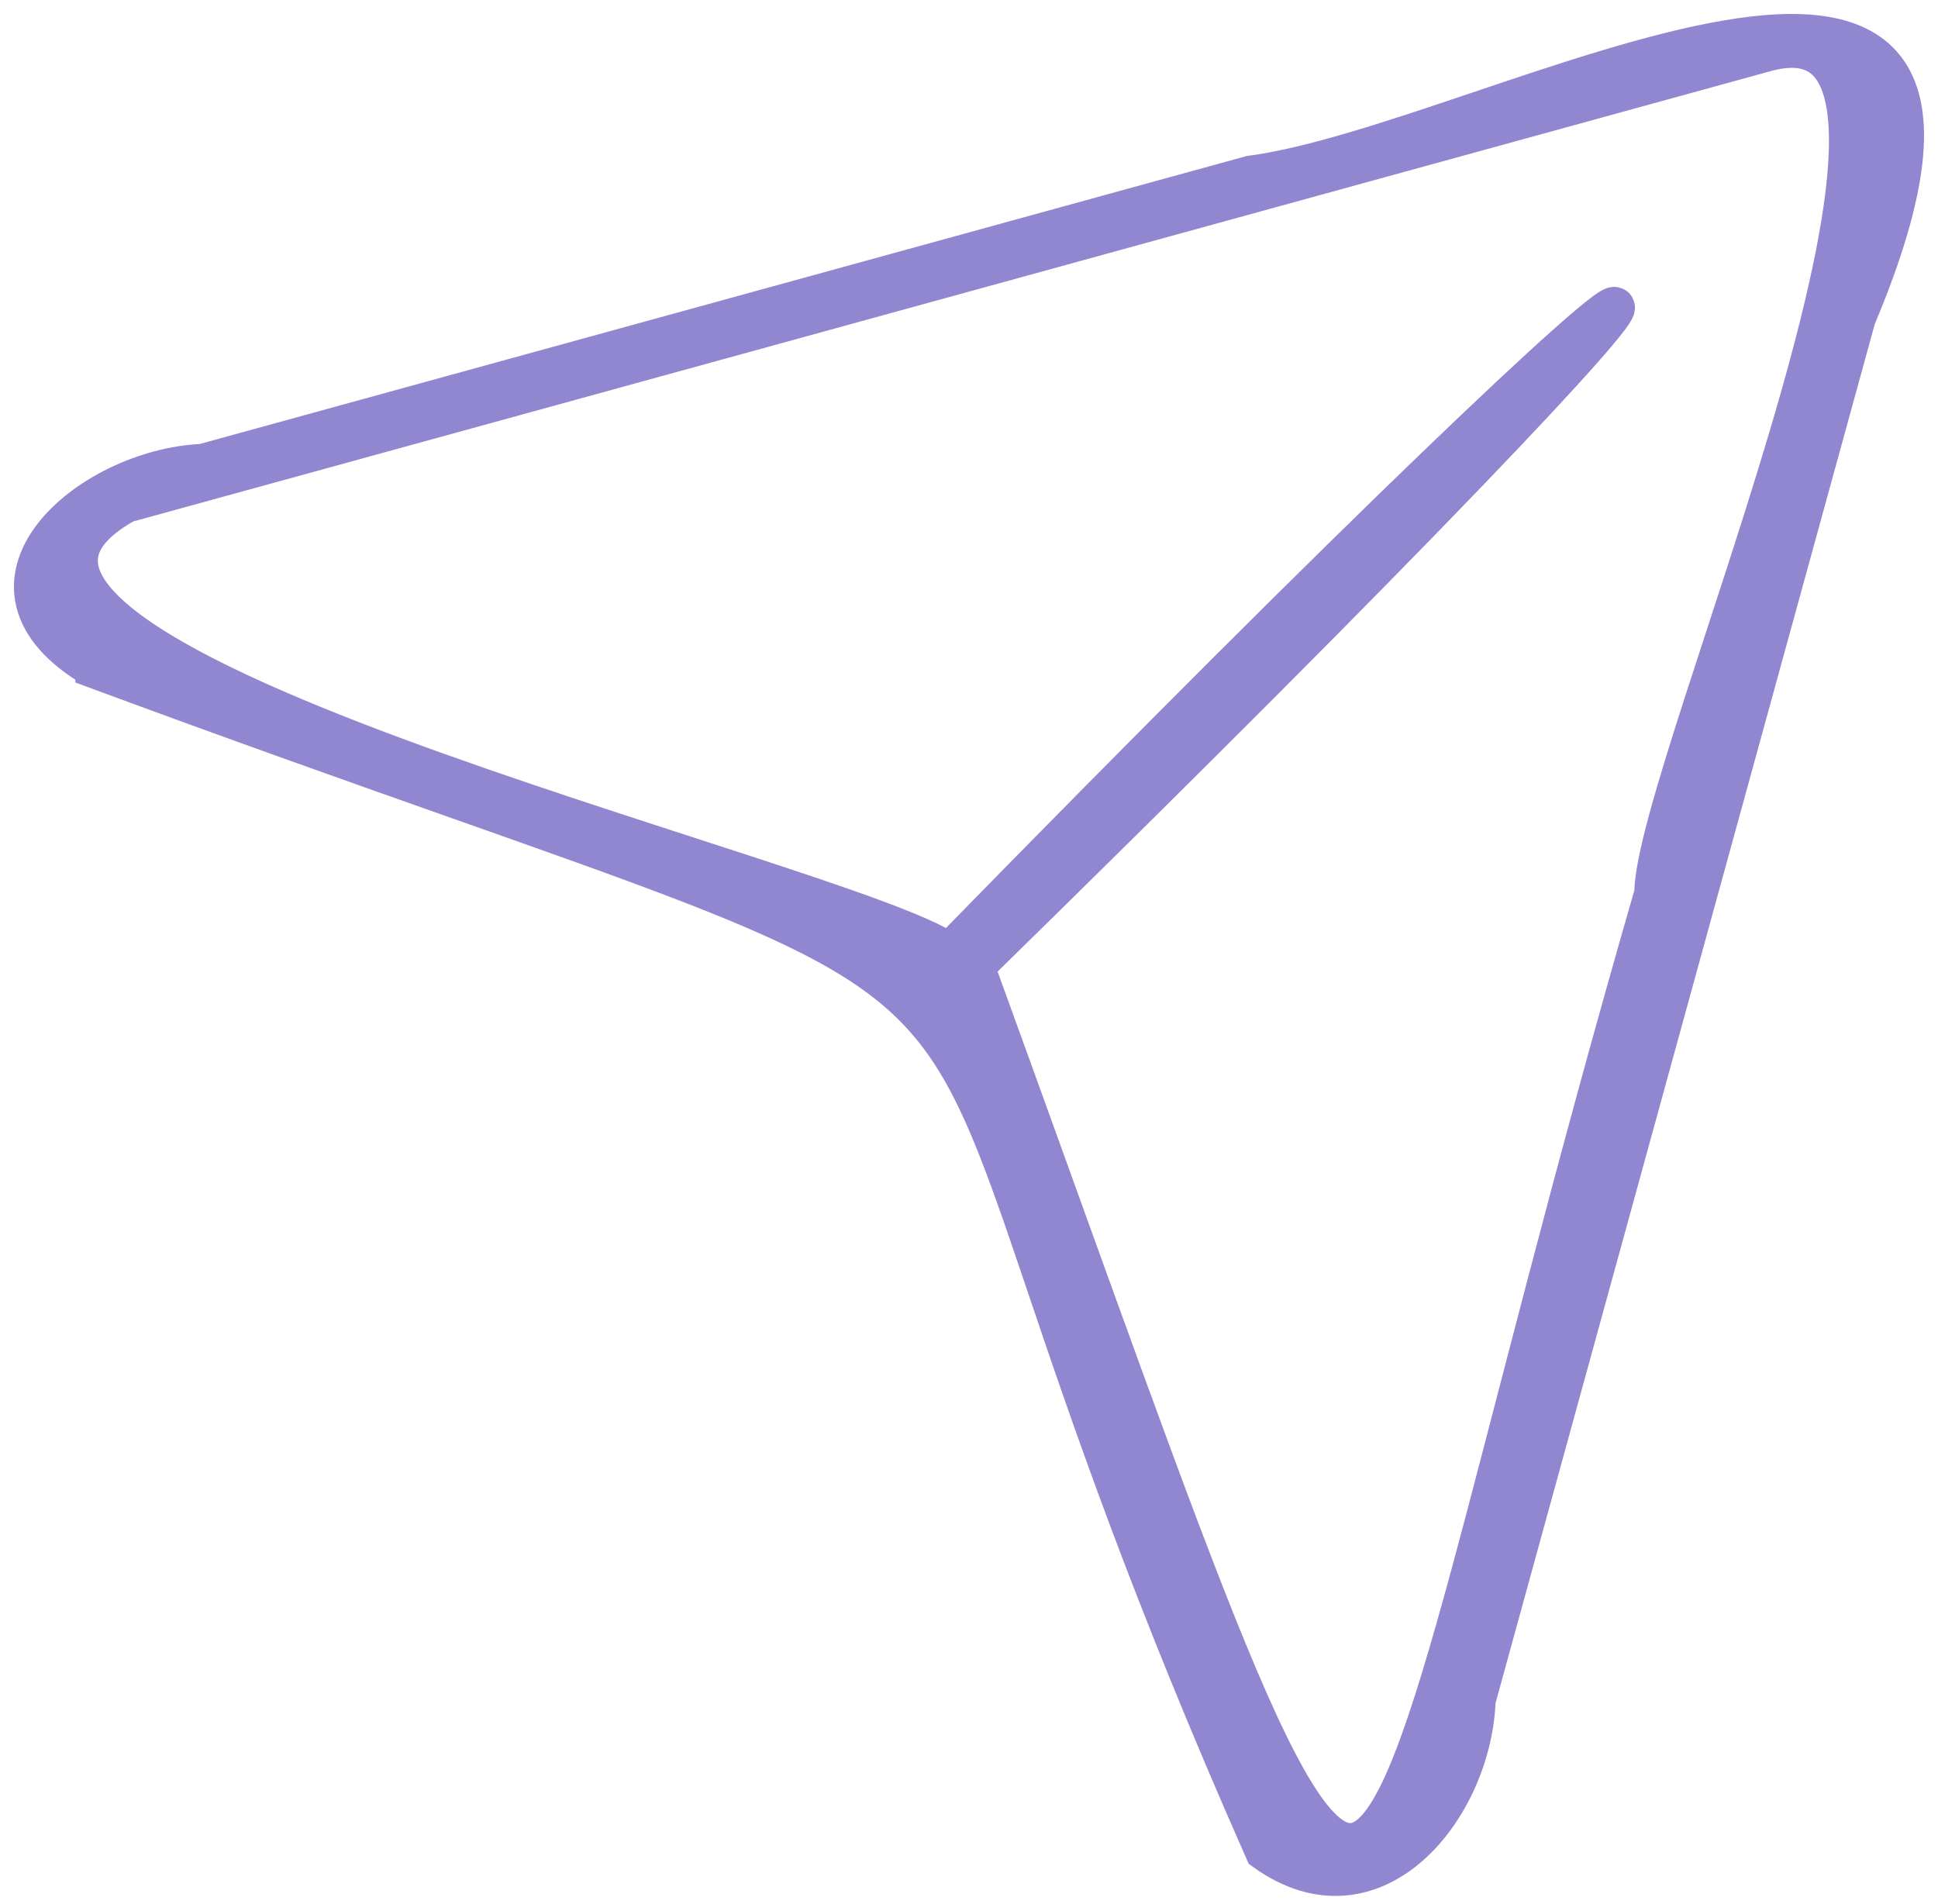 <?xml version="1.0" encoding="UTF-8"?> <svg xmlns="http://www.w3.org/2000/svg" width="57" height="56" viewBox="0 0 57 56" fill="none"><path d="M2.806 19.662C36.051 31.969 23.639 23.767 37.201 54.431C40.424 56.745 43.29 53.167 43.4 49.998L54.583 9.336C61.002 -5.91 43.938 4.238 36.787 5.167L5.966 13.644C2.618 13.782 -1.401 17.218 2.806 19.661V19.662ZM3.694 14.787C19.785 10.361 35.889 5.933 51.983 1.507C58.893 -0.296 48.686 22.471 48.655 26.282C38.781 60.435 42.212 65.693 28.658 28.419C54.958 2.686 52.804 2.567 27.919 28.036C24.85 25.849 -4.384 19.276 3.694 14.786V14.787Z" fill="#9187D1" stroke="#9187D1" stroke-width="1.179"></path></svg> 